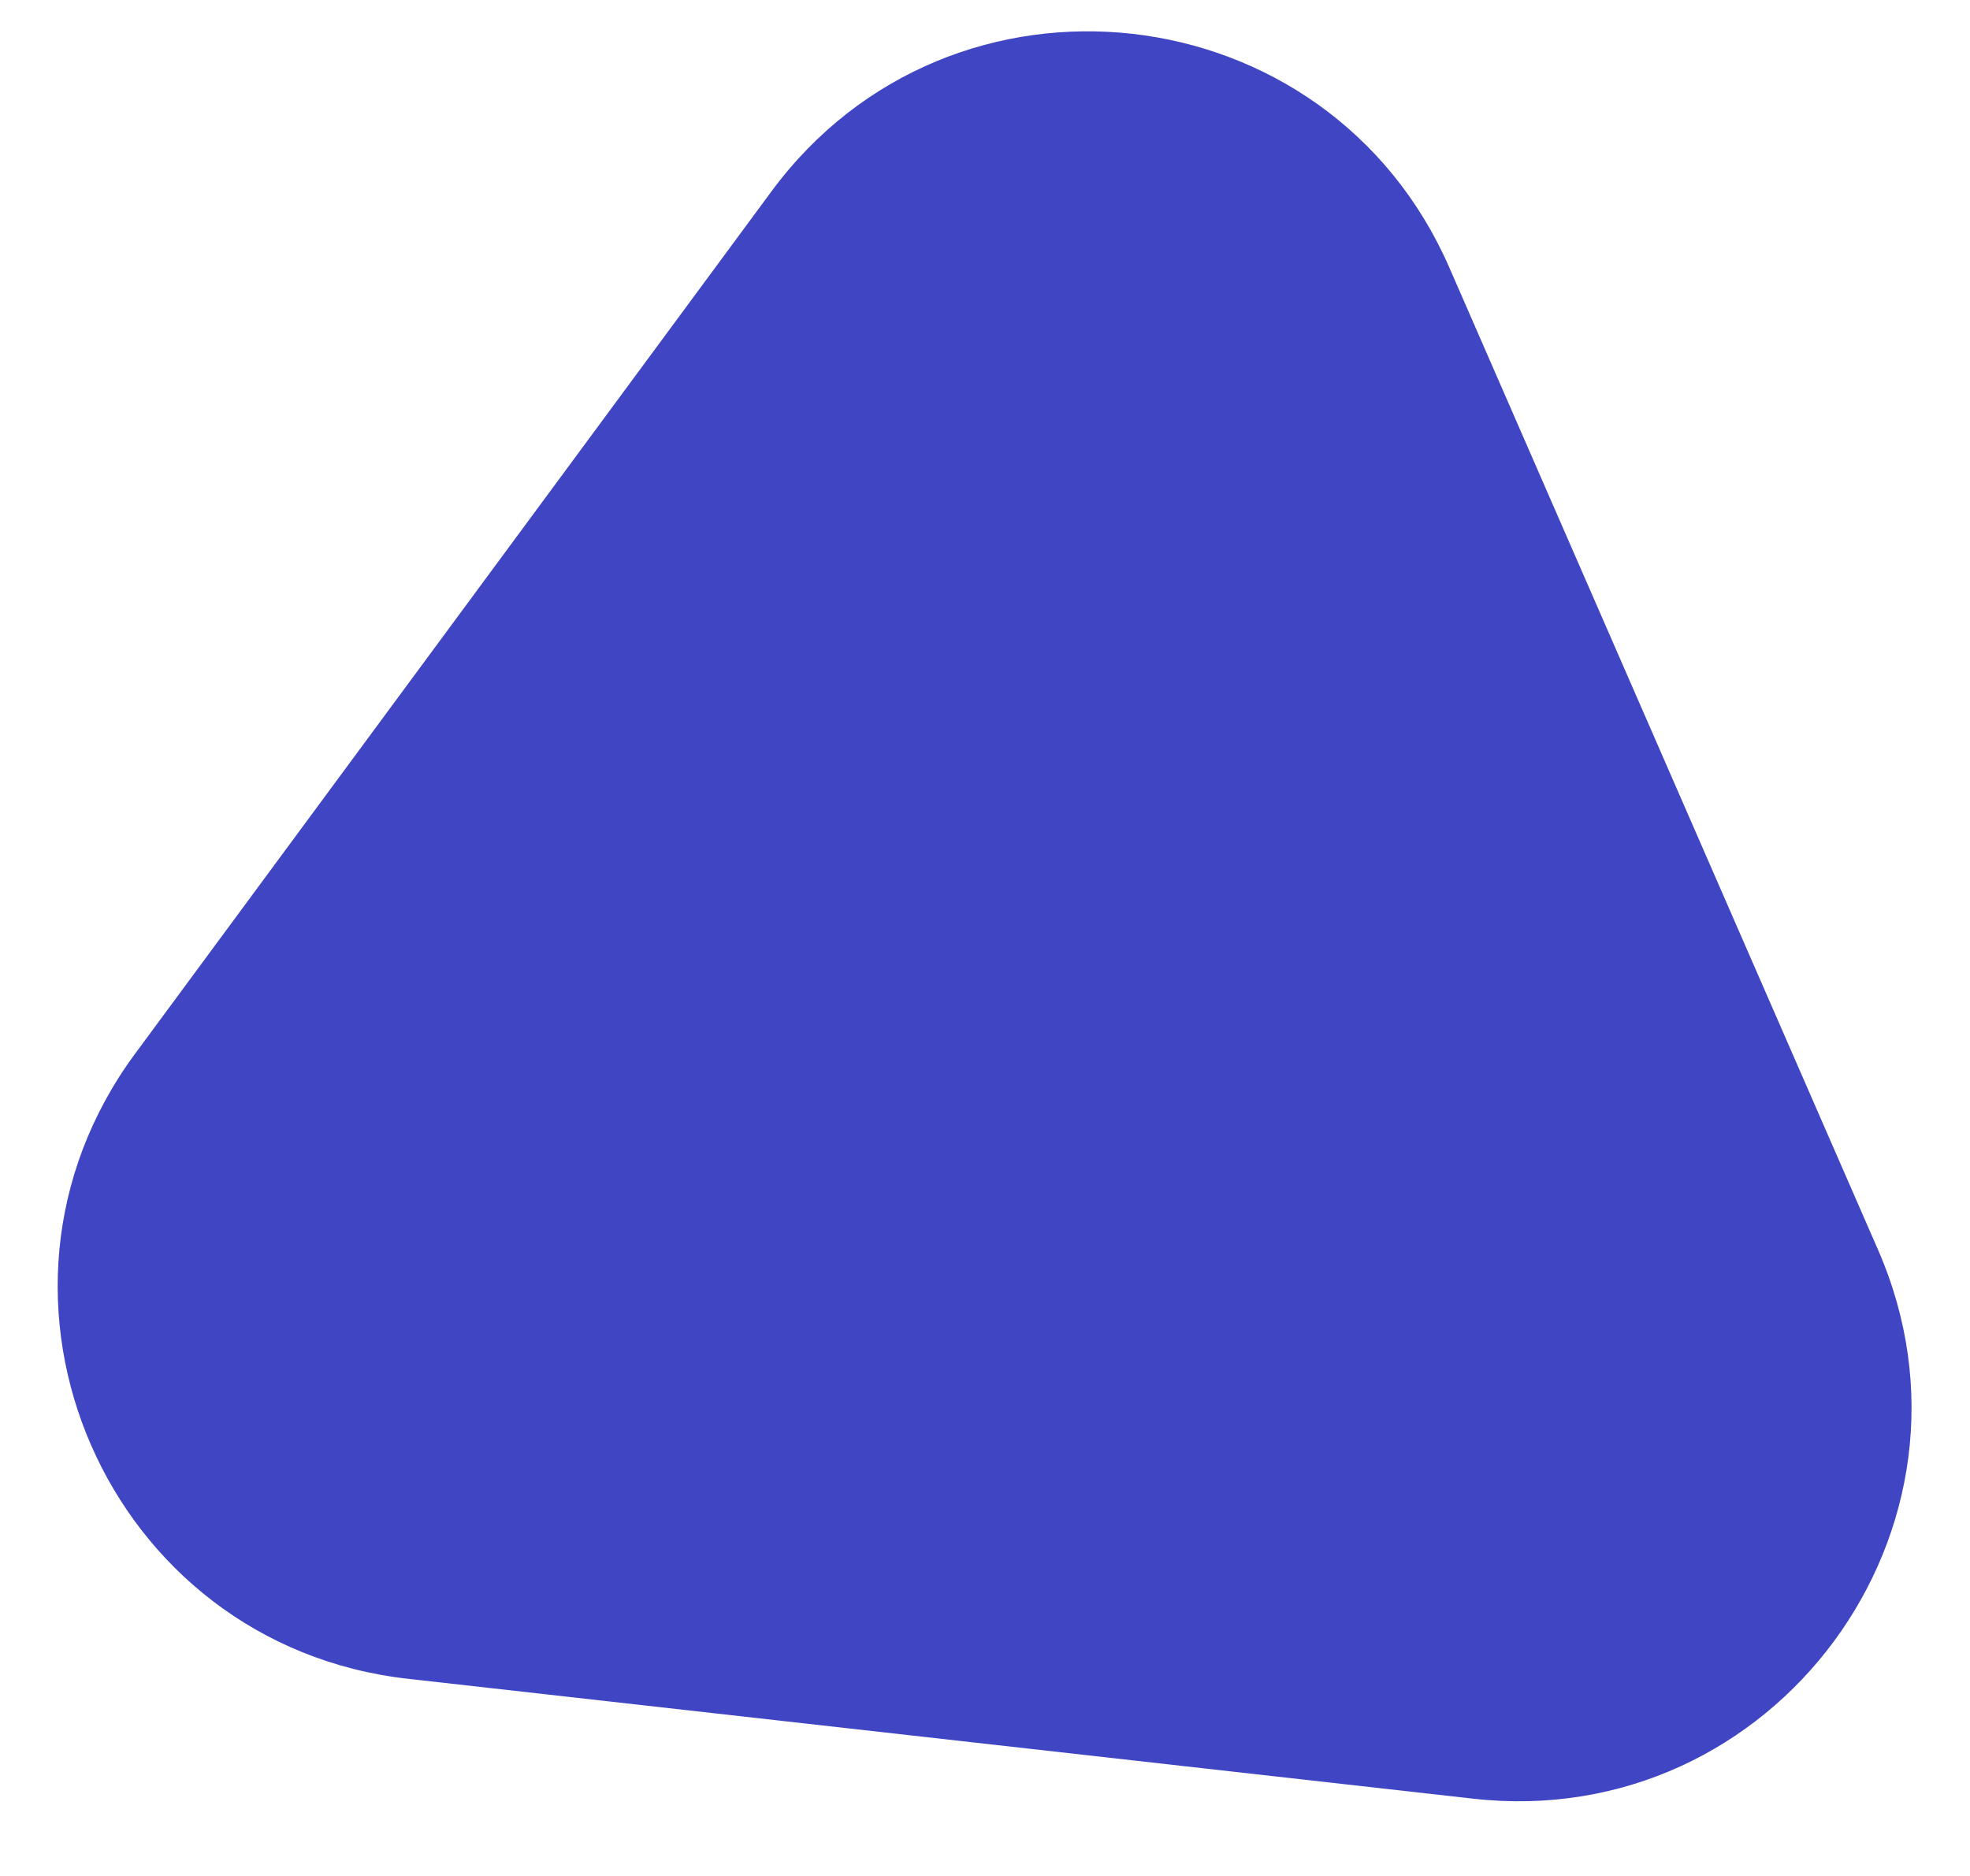<?xml version="1.0" encoding="UTF-8"?> <svg xmlns="http://www.w3.org/2000/svg" width="21" height="20" viewBox="0 0 21 20" fill="none"> <path d="M4.349 17.898C1.137 17.537 -0.479 13.835 1.44 11.234L8.224 2.04C10.143 -0.56 14.157 -0.109 15.45 2.853L20.02 13.325C21.313 16.287 18.914 19.538 15.703 19.176L4.349 17.898Z" fill="#4045C4"></path> </svg> 
